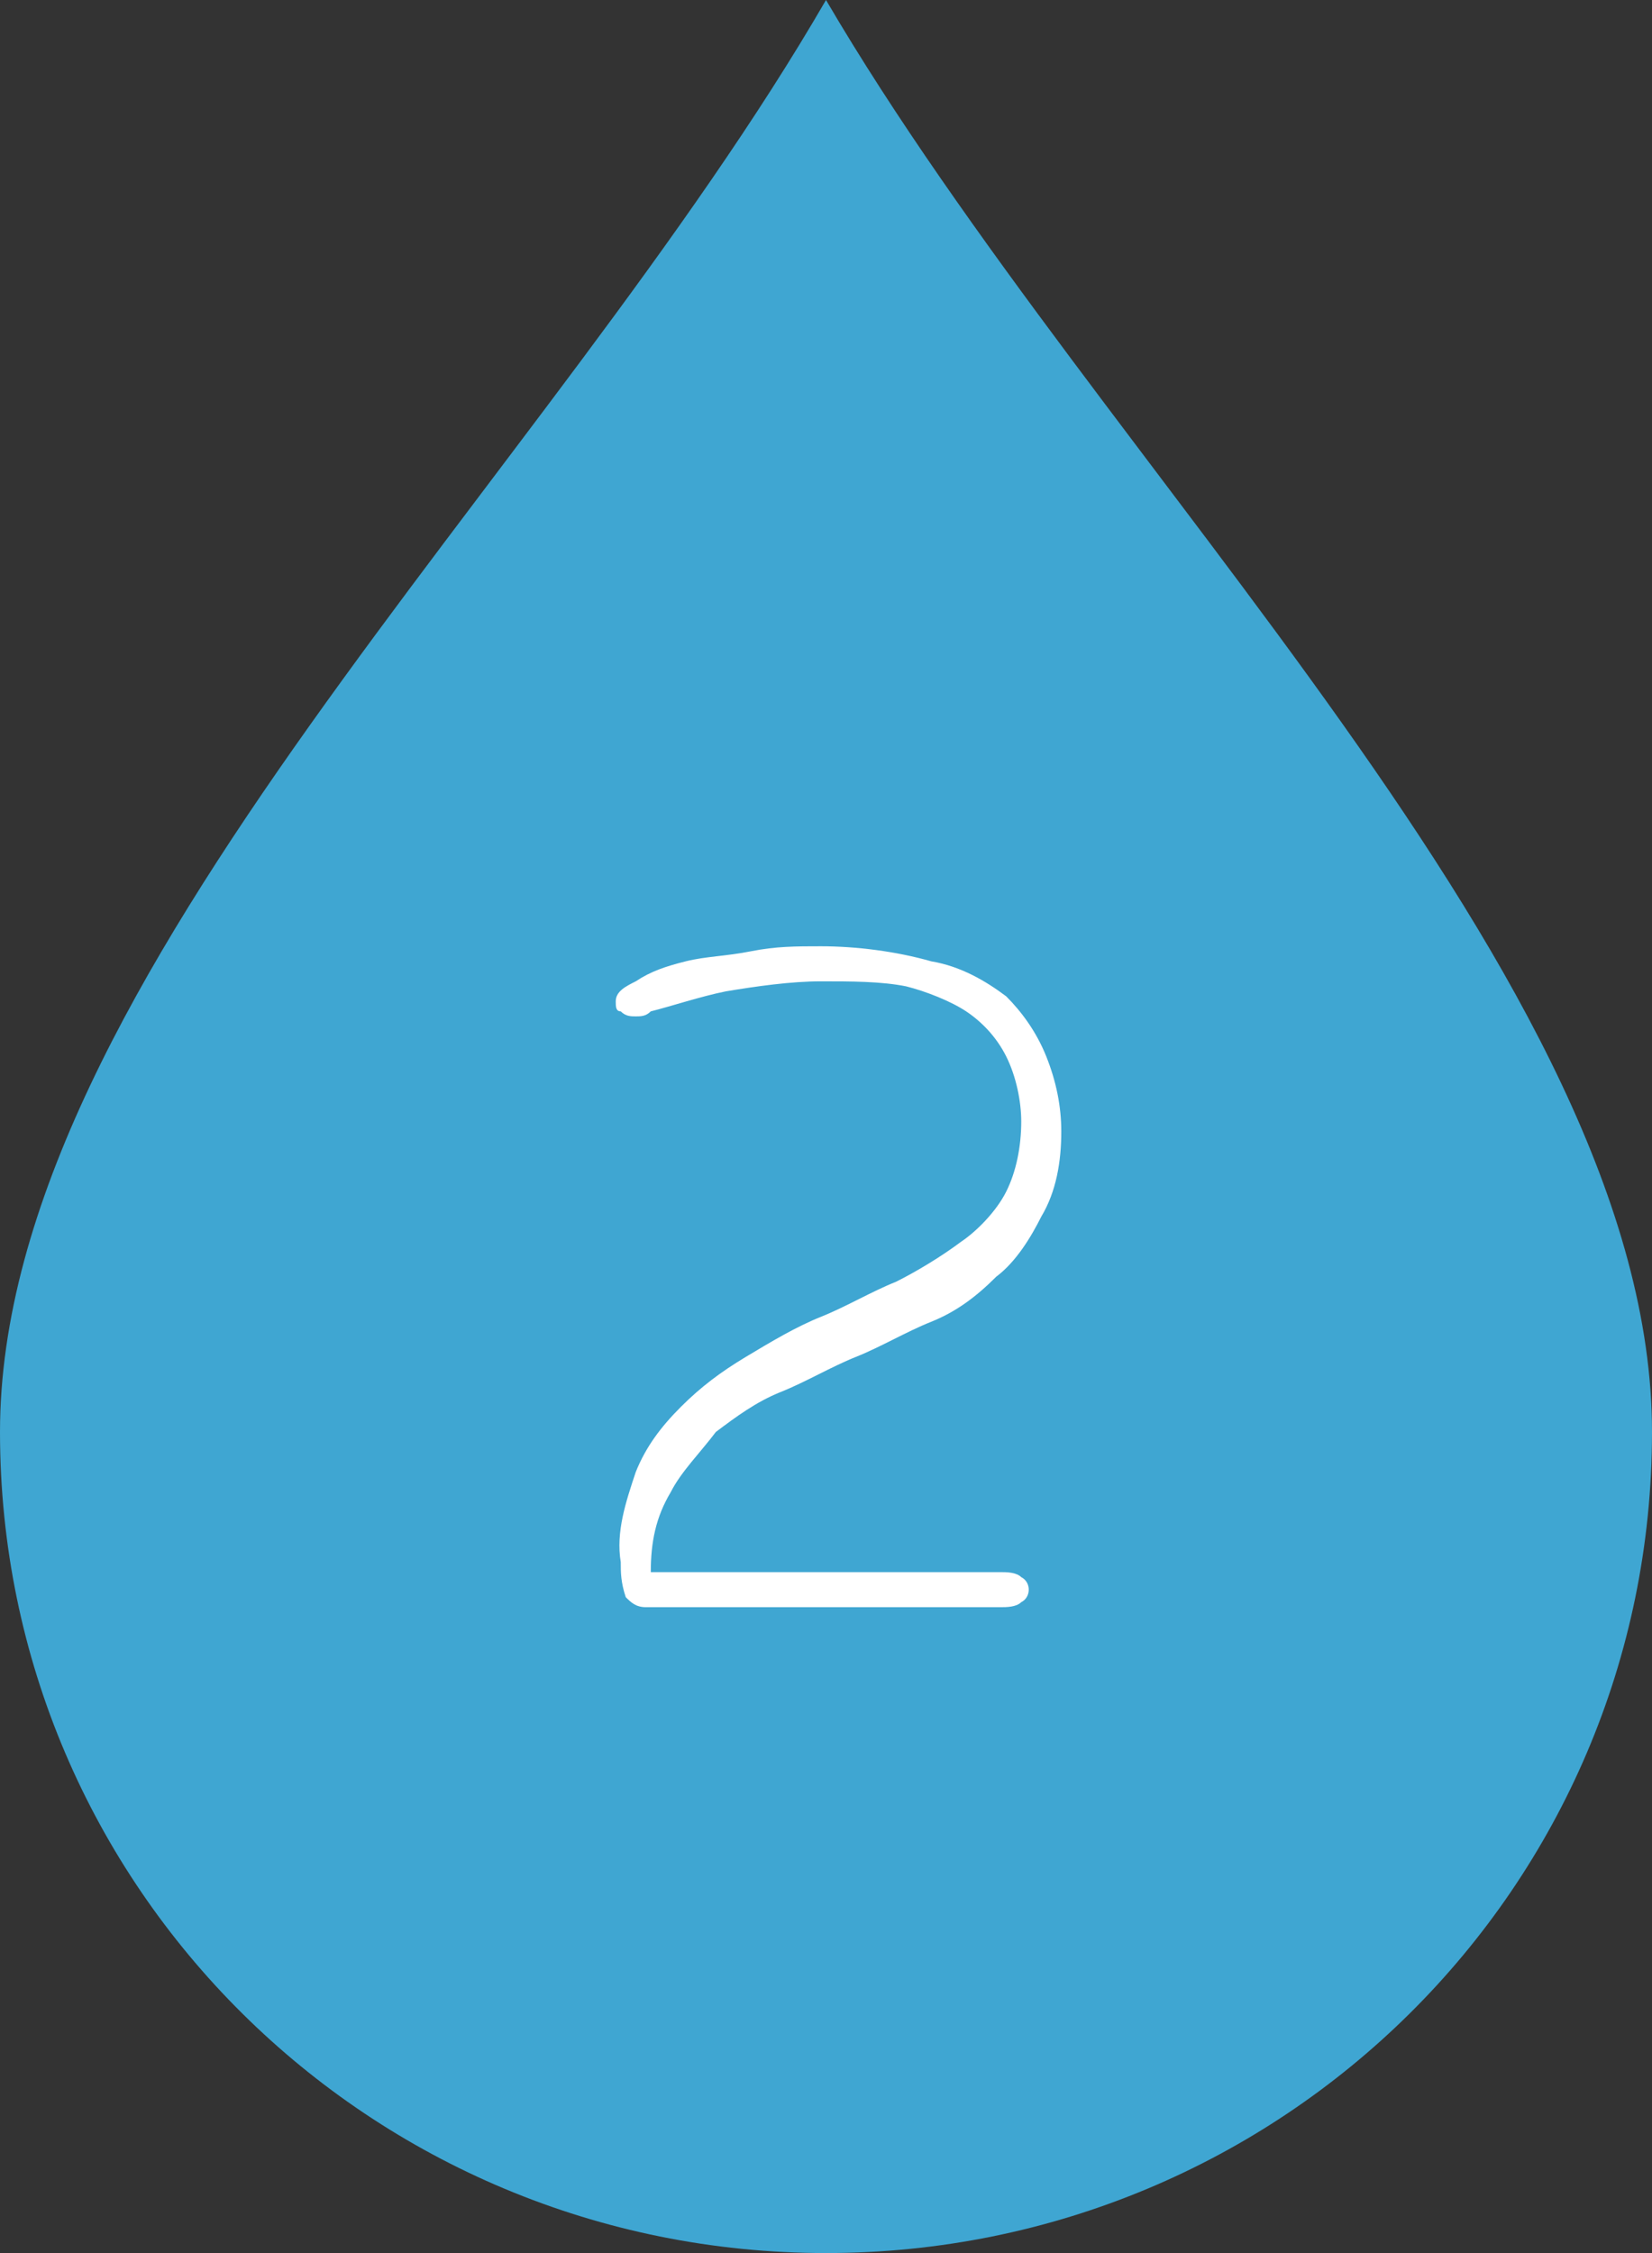 <?xml version="1.0" encoding="utf-8"?>
<!-- Generator: Adobe Illustrator 27.3.1, SVG Export Plug-In . SVG Version: 6.00 Build 0)  -->
<svg version="1.1" id="number02.svg" xmlns="http://www.w3.org/2000/svg" xmlns:xlink="http://www.w3.org/1999/xlink" x="0px"
	 y="0px" viewBox="0 0 33 45" style="enable-background:new 0 0 33 45;" xml:space="preserve">
<rect x="0" y="0" width="33" height="45" fill="#333333" stroke="none"/>
<style type="text/css">
	.st0{fill-rule:evenodd;clip-rule:evenodd;fill:#3FA6D2;}
	.st1{fill-rule:evenodd;clip-rule:evenodd;fill:#FFFFFF;}
</style>
<path id="シェイプ_623" class="st0" d="M16.5,45C7.4,45,0,37.7,0,28.6l0,0C0,19.6,11,9.5,16.5,0C22,9.4,33,19.6,33,28.6
	C33,37.7,25.6,45,16.5,45L16.5,45z"/>
<path id="_2" class="st1" d="M18.1,19.7c0.4,0.1,0.9,0.3,1.2,0.5c0.3,0.2,0.6,0.5,0.8,0.9c0.2,0.4,0.3,0.9,0.3,1.3
	c0,0.5-0.1,1-0.3,1.4c-0.2,0.4-0.6,0.8-0.9,1c-0.4,0.3-0.9,0.6-1.3,0.8c-0.5,0.2-1,0.5-1.5,0.7s-1,0.5-1.5,0.8s-0.9,0.6-1.3,1
	c-0.4,0.4-0.7,0.8-0.9,1.3c-0.2,0.6-0.4,1.2-0.3,1.8c0,0.2,0,0.4,0.1,0.7c0.1,0.1,0.2,0.2,0.4,0.2H20c0.1,0,0.3,0,0.4-0.1
	c0.2-0.1,0.2-0.4,0-0.5l0,0c-0.1-0.1-0.3-0.1-0.4-0.1h-7c0-0.6,0.1-1.1,0.4-1.6c0.2-0.4,0.6-0.8,0.9-1.2c0.4-0.3,0.8-0.6,1.3-0.8
	c0.5-0.2,1-0.5,1.5-0.7s1-0.5,1.5-0.7s0.9-0.5,1.3-0.9c0.4-0.3,0.7-0.8,0.9-1.2c0.3-0.5,0.4-1.1,0.4-1.7c0-0.5-0.1-1-0.3-1.5
	c-0.2-0.5-0.5-0.9-0.8-1.2c-0.4-0.3-0.9-0.6-1.5-0.7c-0.7-0.2-1.5-0.3-2.2-0.3c-0.5,0-0.9,0-1.4,0.1s-0.9,0.1-1.3,0.2
	c-0.4,0.1-0.7,0.2-1,0.4c-0.2,0.1-0.4,0.2-0.4,0.4c0,0.1,0,0.2,0.1,0.2c0.1,0.1,0.2,0.1,0.3,0.1s0.2,0,0.3-0.1
	c0.4-0.1,1-0.3,1.5-0.4c0.6-0.1,1.3-0.2,1.9-0.2C17,19.6,17.6,19.6,18.1,19.7z"/>
</svg>
